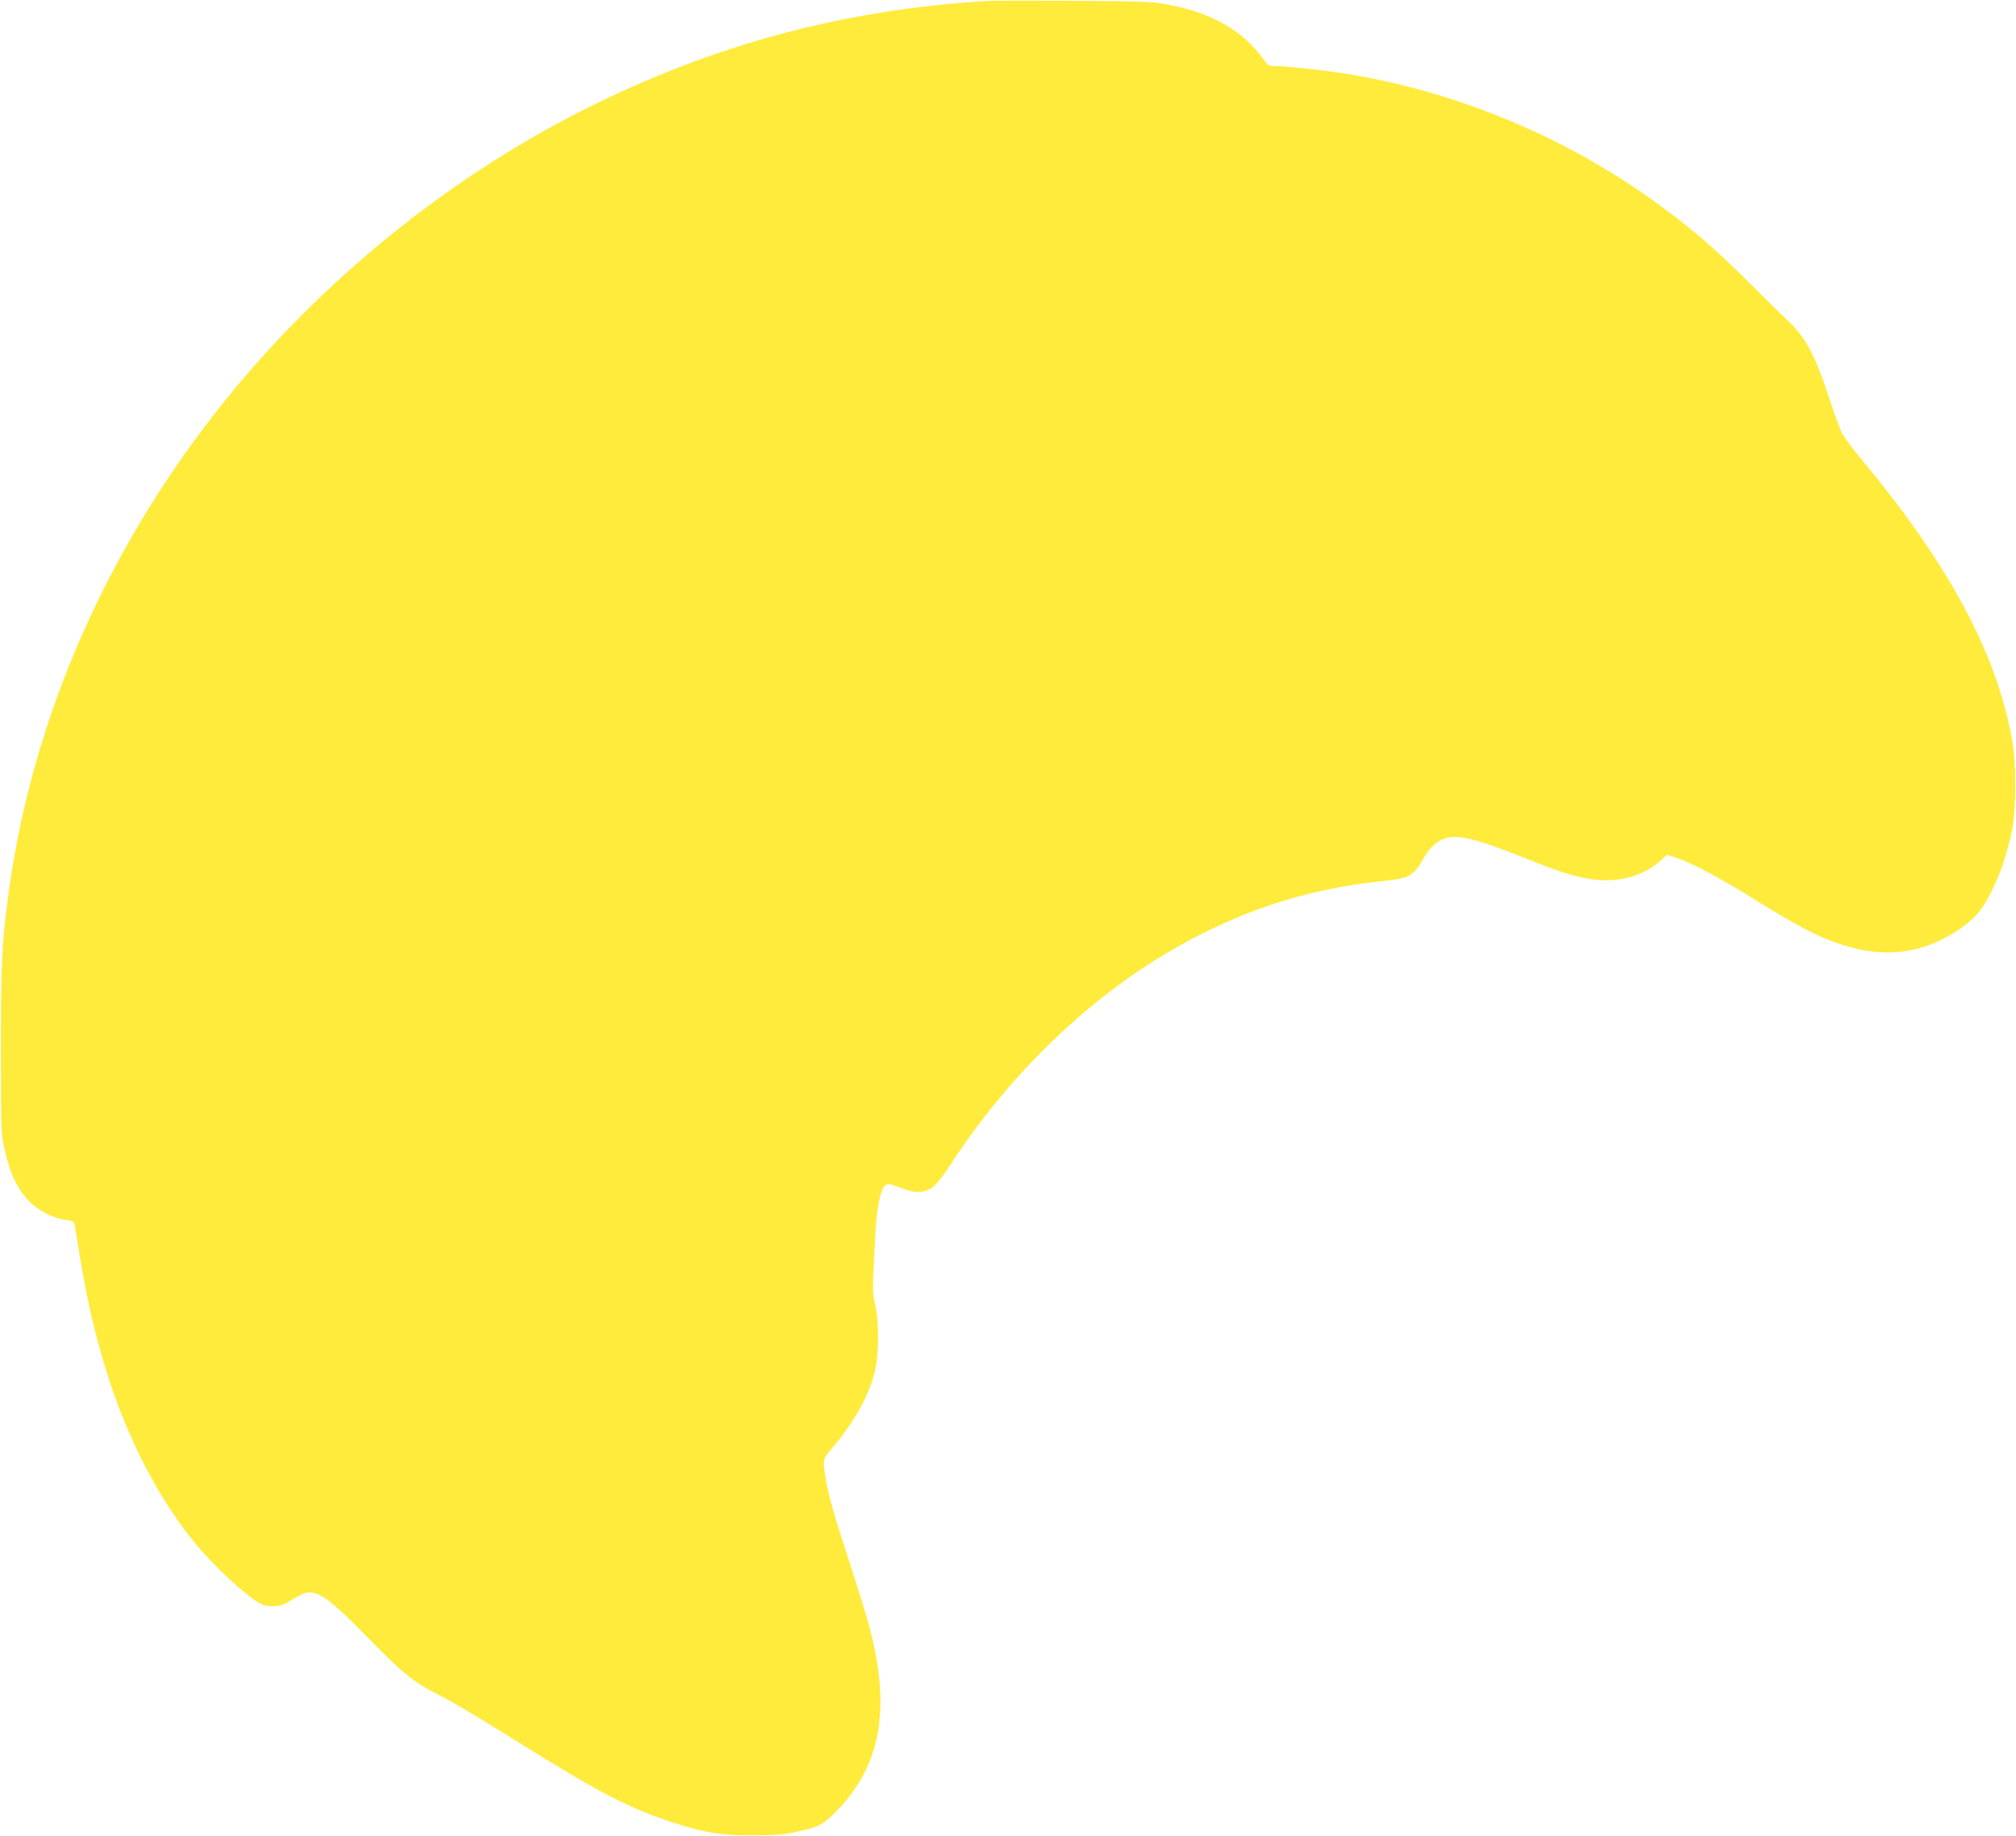 <?xml version="1.0" standalone="no"?>
<!DOCTYPE svg PUBLIC "-//W3C//DTD SVG 20010904//EN"
 "http://www.w3.org/TR/2001/REC-SVG-20010904/DTD/svg10.dtd">
<svg version="1.0" xmlns="http://www.w3.org/2000/svg"
 width="1280pt" height="1166pt" viewBox="0 0 1280 1166"
 preserveAspectRatio="xMidYMid meet">
<g transform="translate(0,1166) scale(0.1,-0.1)"
fill="#ffeb3b" stroke="none">
<path d="M6270 11654 c-927 -57 -1749 -280 -2570 -694 -901 -456 -1728 -1140
-2353 -1947 -713 -921 -1164 -1991 -1301 -3088 -35 -276 -40 -404 -40 -930 0
-503 1 -535 21 -625 51 -232 135 -356 285 -425 31 -14 79 -28 107 -32 47 -5
51 -8 56 -37 74 -462 113 -639 206 -941 125 -400 320 -780 546 -1060 122 -152
336 -351 428 -399 46 -24 123 -20 170 9 99 60 118 67 158 62 65 -9 141 -70
351 -284 228 -233 286 -280 440 -359 119 -62 214 -118 561 -334 482 -300 665
-394 942 -484 199 -64 296 -80 498 -80 149 0 198 4 281 22 143 31 169 45 254
131 283 287 348 649 210 1171 -17 63 -71 239 -120 390 -112 345 -135 428 -155
537 -23 132 -22 139 33 202 136 156 234 329 274 481 29 112 31 317 5 433 -17
71 -18 97 -7 305 12 253 21 333 46 410 20 63 34 65 133 26 82 -33 143 -30 196
10 19 15 65 73 102 129 358 554 841 1030 1359 1342 443 267 887 418 1381 469
183 19 206 31 268 141 40 72 94 120 149 134 83 21 196 -8 476 -119 226 -90
297 -114 398 -135 189 -39 367 2 486 111 l40 36 52 -16 c87 -27 262 -118 445
-231 348 -216 452 -270 615 -324 272 -89 514 -57 742 97 98 67 144 119 199
227 60 117 104 244 135 388 31 148 32 442 0 608 -102 542 -401 1096 -942 1749
-62 74 -122 155 -135 180 -12 25 -49 124 -80 220 -94 283 -151 389 -268 498
-33 31 -133 129 -222 218 -236 237 -397 375 -635 545 -581 415 -1264 694
-1964 804 -127 20 -364 45 -425 45 -45 0 -50 3 -79 44 -130 181 -330 296 -607
347 -100 19 -155 21 -600 24 -269 1 -515 1 -545 -1z"/>
</g>
</svg>
